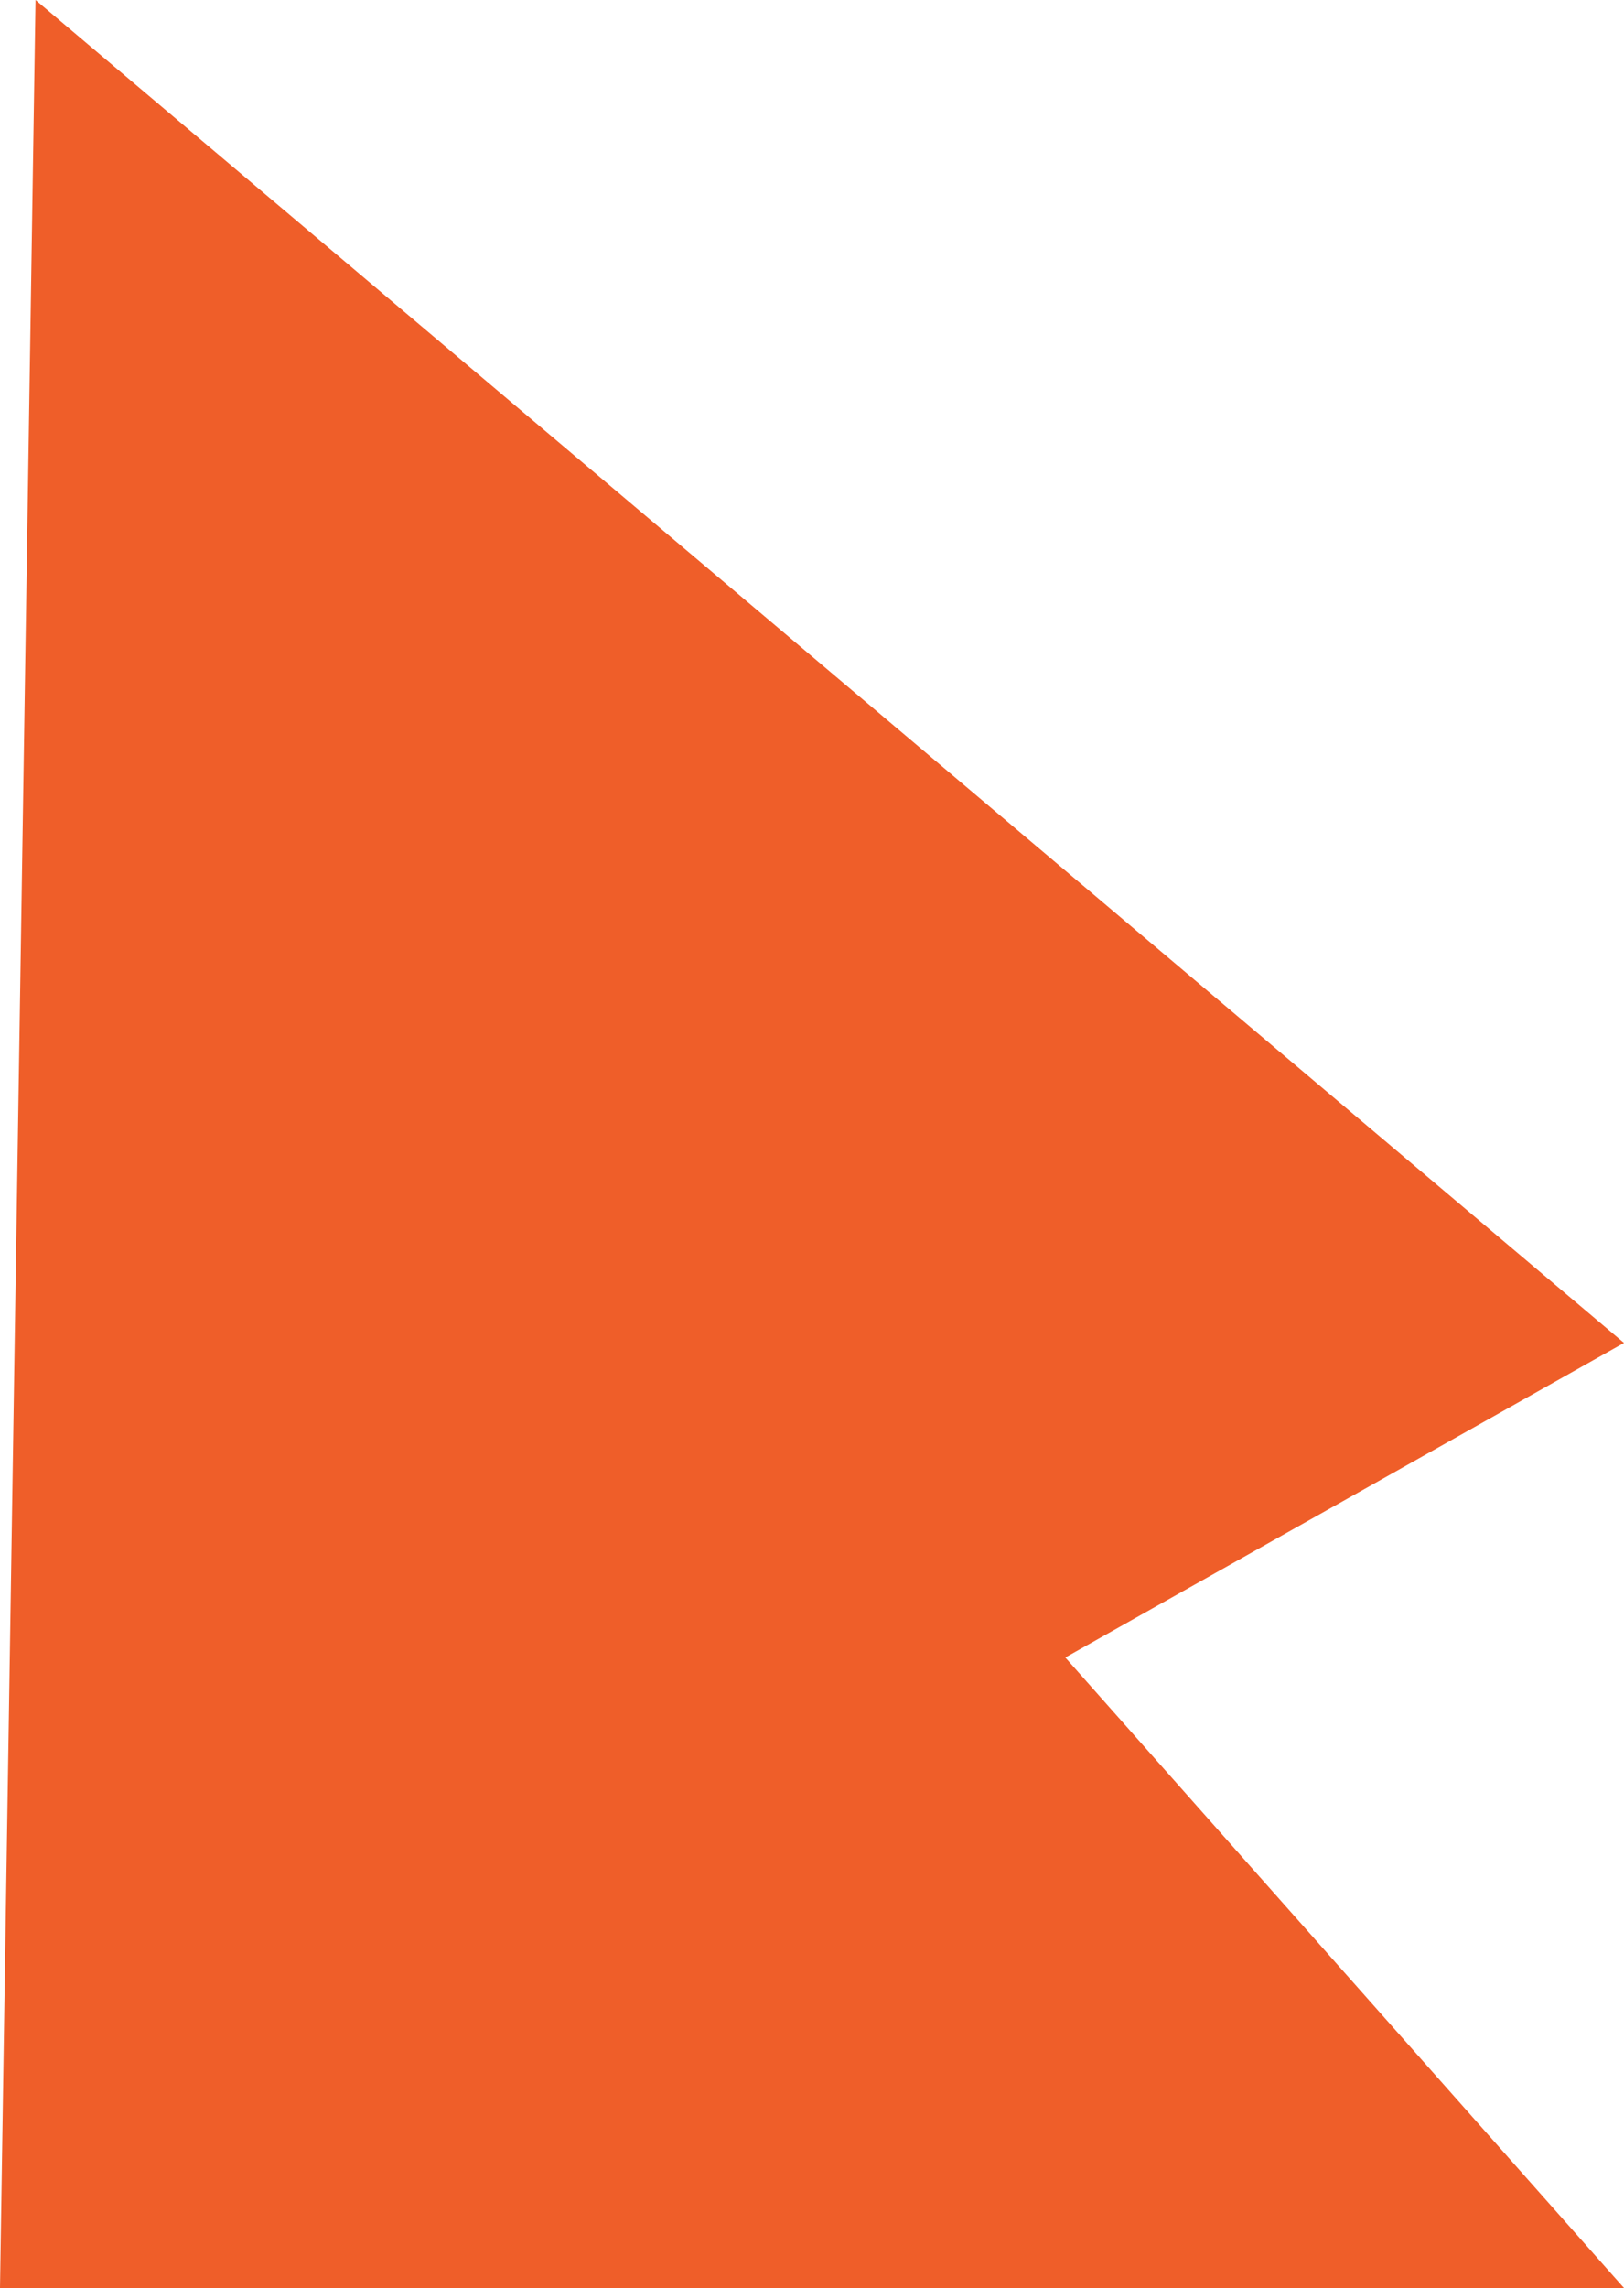 <?xml version="1.0" encoding="utf-8"?>
<svg xmlns="http://www.w3.org/2000/svg" fill="none" height="100%" overflow="visible" preserveAspectRatio="none" style="display: block;" viewBox="0 0 9.505 13.383" width="100%">
<path d="M0.208 0L0 13.383H9.505L6.235 9.695L9.505 7.855L0.208 0Z" fill="#EF5E29" id="Red"/>
</svg>